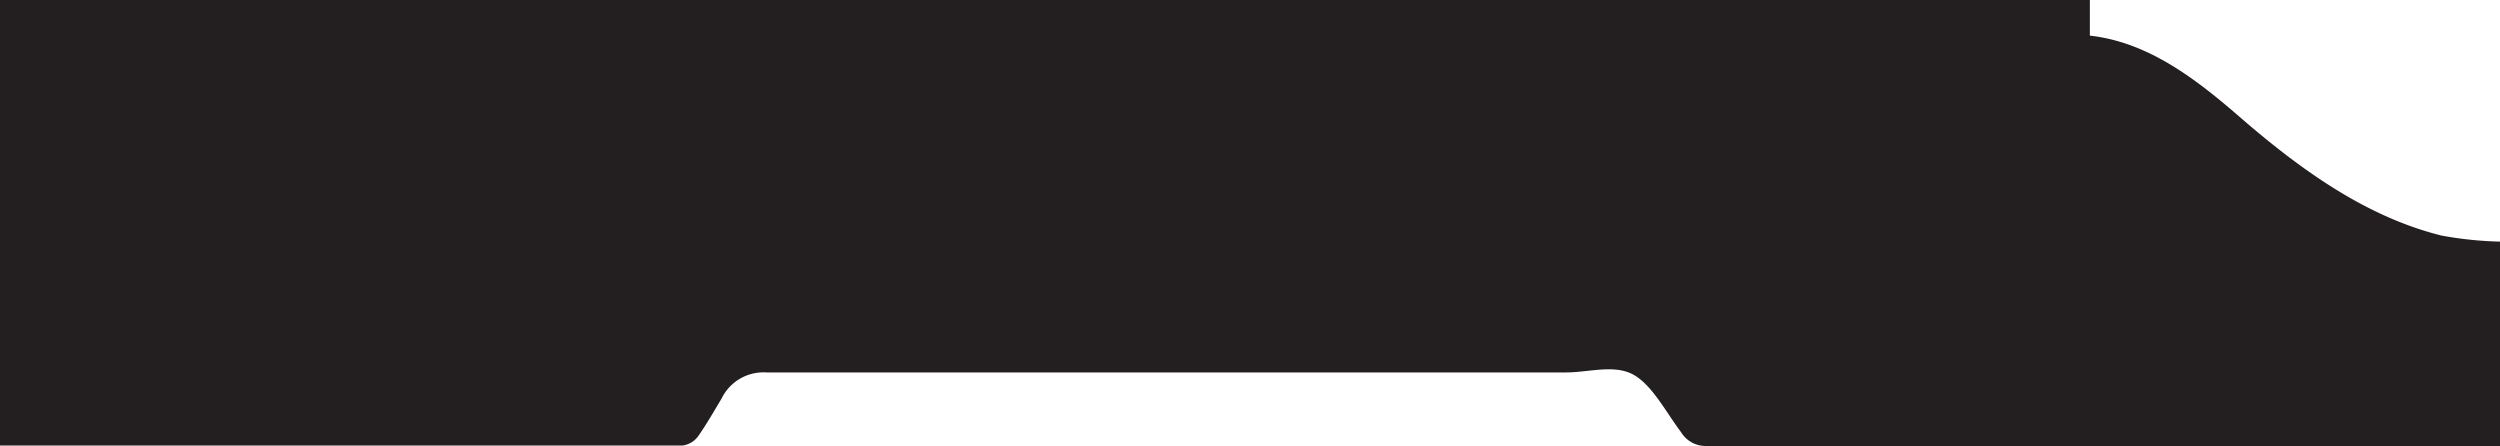<svg xmlns="http://www.w3.org/2000/svg" viewBox="0 0 107.4 19.17"><path d="M89.78,0V1.53c2.46.28,4.46,1.78,6.41,3.47,2.67,2.32,5.48,4.32,8.7,5.12a15.81,15.81,0,0,0,2.51.26v8.78h-.74q-16.68,0-33.35,0a1.24,1.24,0,0,1-1.09-.59c-.66-.88-1.26-2.06-2.08-2.49S68.24,16,67.27,16c-11.45,0-22.9,0-34.35,0A2,2,0,0,0,31,17.12c-.33.55-.65,1.11-1,1.61a1,1,0,0,1-.67.41q-14.4,0-28.81,0H0V0Z" style="fill:#231f20"/></svg>